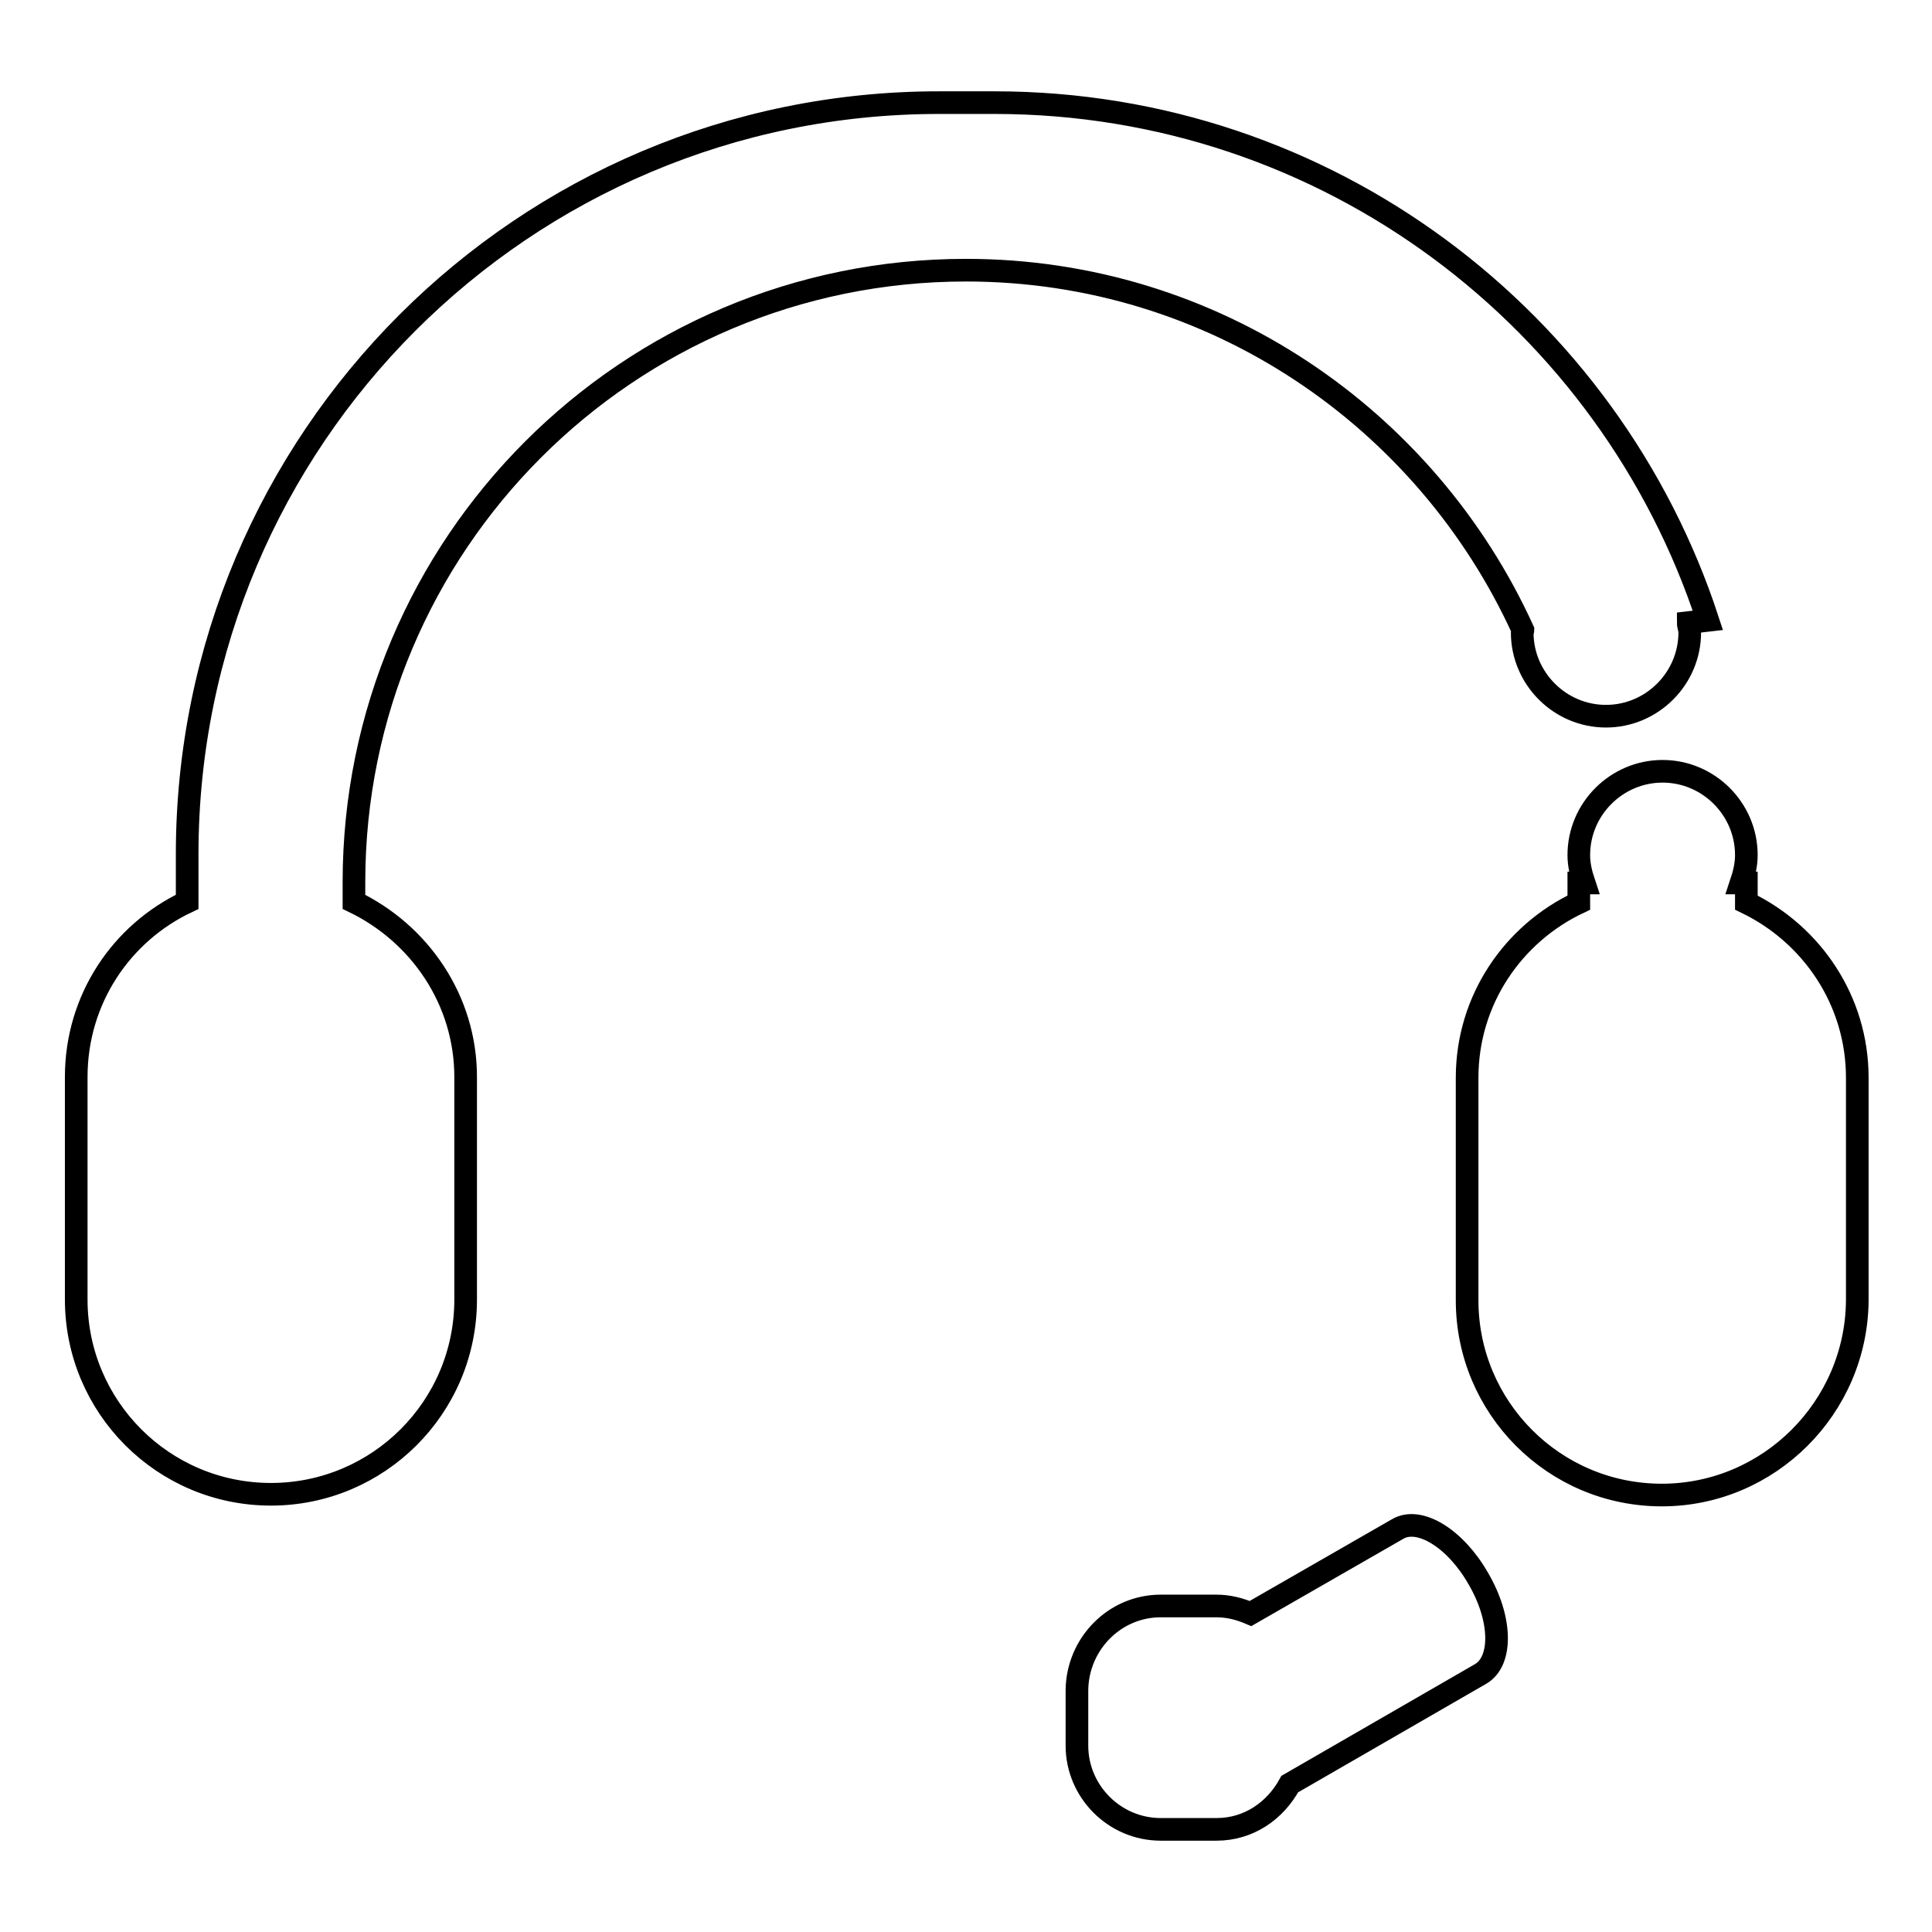 <?xml version="1.0" encoding="utf-8"?>
<!-- Svg Vector Icons : http://www.onlinewebfonts.com/icon -->
<!DOCTYPE svg PUBLIC "-//W3C//DTD SVG 1.1//EN" "http://www.w3.org/Graphics/SVG/1.1/DTD/svg11.dtd">
<svg version="1.1" xmlns="http://www.w3.org/2000/svg" xmlns:xlink="http://www.w3.org/1999/xlink" x="0px" y="0px" viewBox="0 0 256 256" enable-background="new 0 0 256 256" xml:space="preserve">
<g><g><path stroke-width="3" fill-opacity="0" stroke="#000000"  d="M220.2,198.1c-14.3,0-25.8-11.6-25.8-25.8v-29.5c0-10.3,6.1-19.1,14.8-23.2v-2.6h0.7c-0.4-1.2-0.7-2.4-0.7-3.7c0-6.1,5-11.1,11.1-11.1c6.1,0,11.1,5,11.1,11.1c0,1.3-0.3,2.5-0.7,3.7h0.7v2.6c8.7,4.2,14.7,13,14.7,23.2v29.5C246,186.5,234.4,198.1,220.2,198.1z M223.9,83.8c0,6.1-5,11.1-11.1,11.1c-6.1,0-11.1-5-11.1-11.1c0-0.1,0.1-0.2,0.1-0.3c-12.8-28.1-41-47.7-73.8-47.7c-44.8,0-81.1,36.3-81.1,81.1v2.6c8.7,4.2,14.8,13,14.8,23.2v29.5c0,14.3-11.6,25.8-25.8,25.8c-14.3,0-25.8-11.6-25.8-25.8v-29.5c0-10.3,6-19.1,14.7-23.2v-6.3c0-55,44.6-99.6,99.6-99.6h7.4c44.1,0,81.5,28.8,94.5,68.6l-2.6,0.3C223.7,83,223.9,83.3,223.9,83.8z M153.8,212.8h7.4c1.6,0,3.1,0.4,4.5,1l19.5-11.2c2.9-1.7,7.7,1.3,10.7,6.6c3.1,5.3,3.2,10.9,0.3,12.6l-25.3,14.6c-1.9,3.5-5.4,6-9.7,6h-7.4c-6.1,0-11.1-5-11.1-11.1v-7.4C142.8,217.8,147.7,212.8,153.8,212.8z"/></g></g>
</svg>